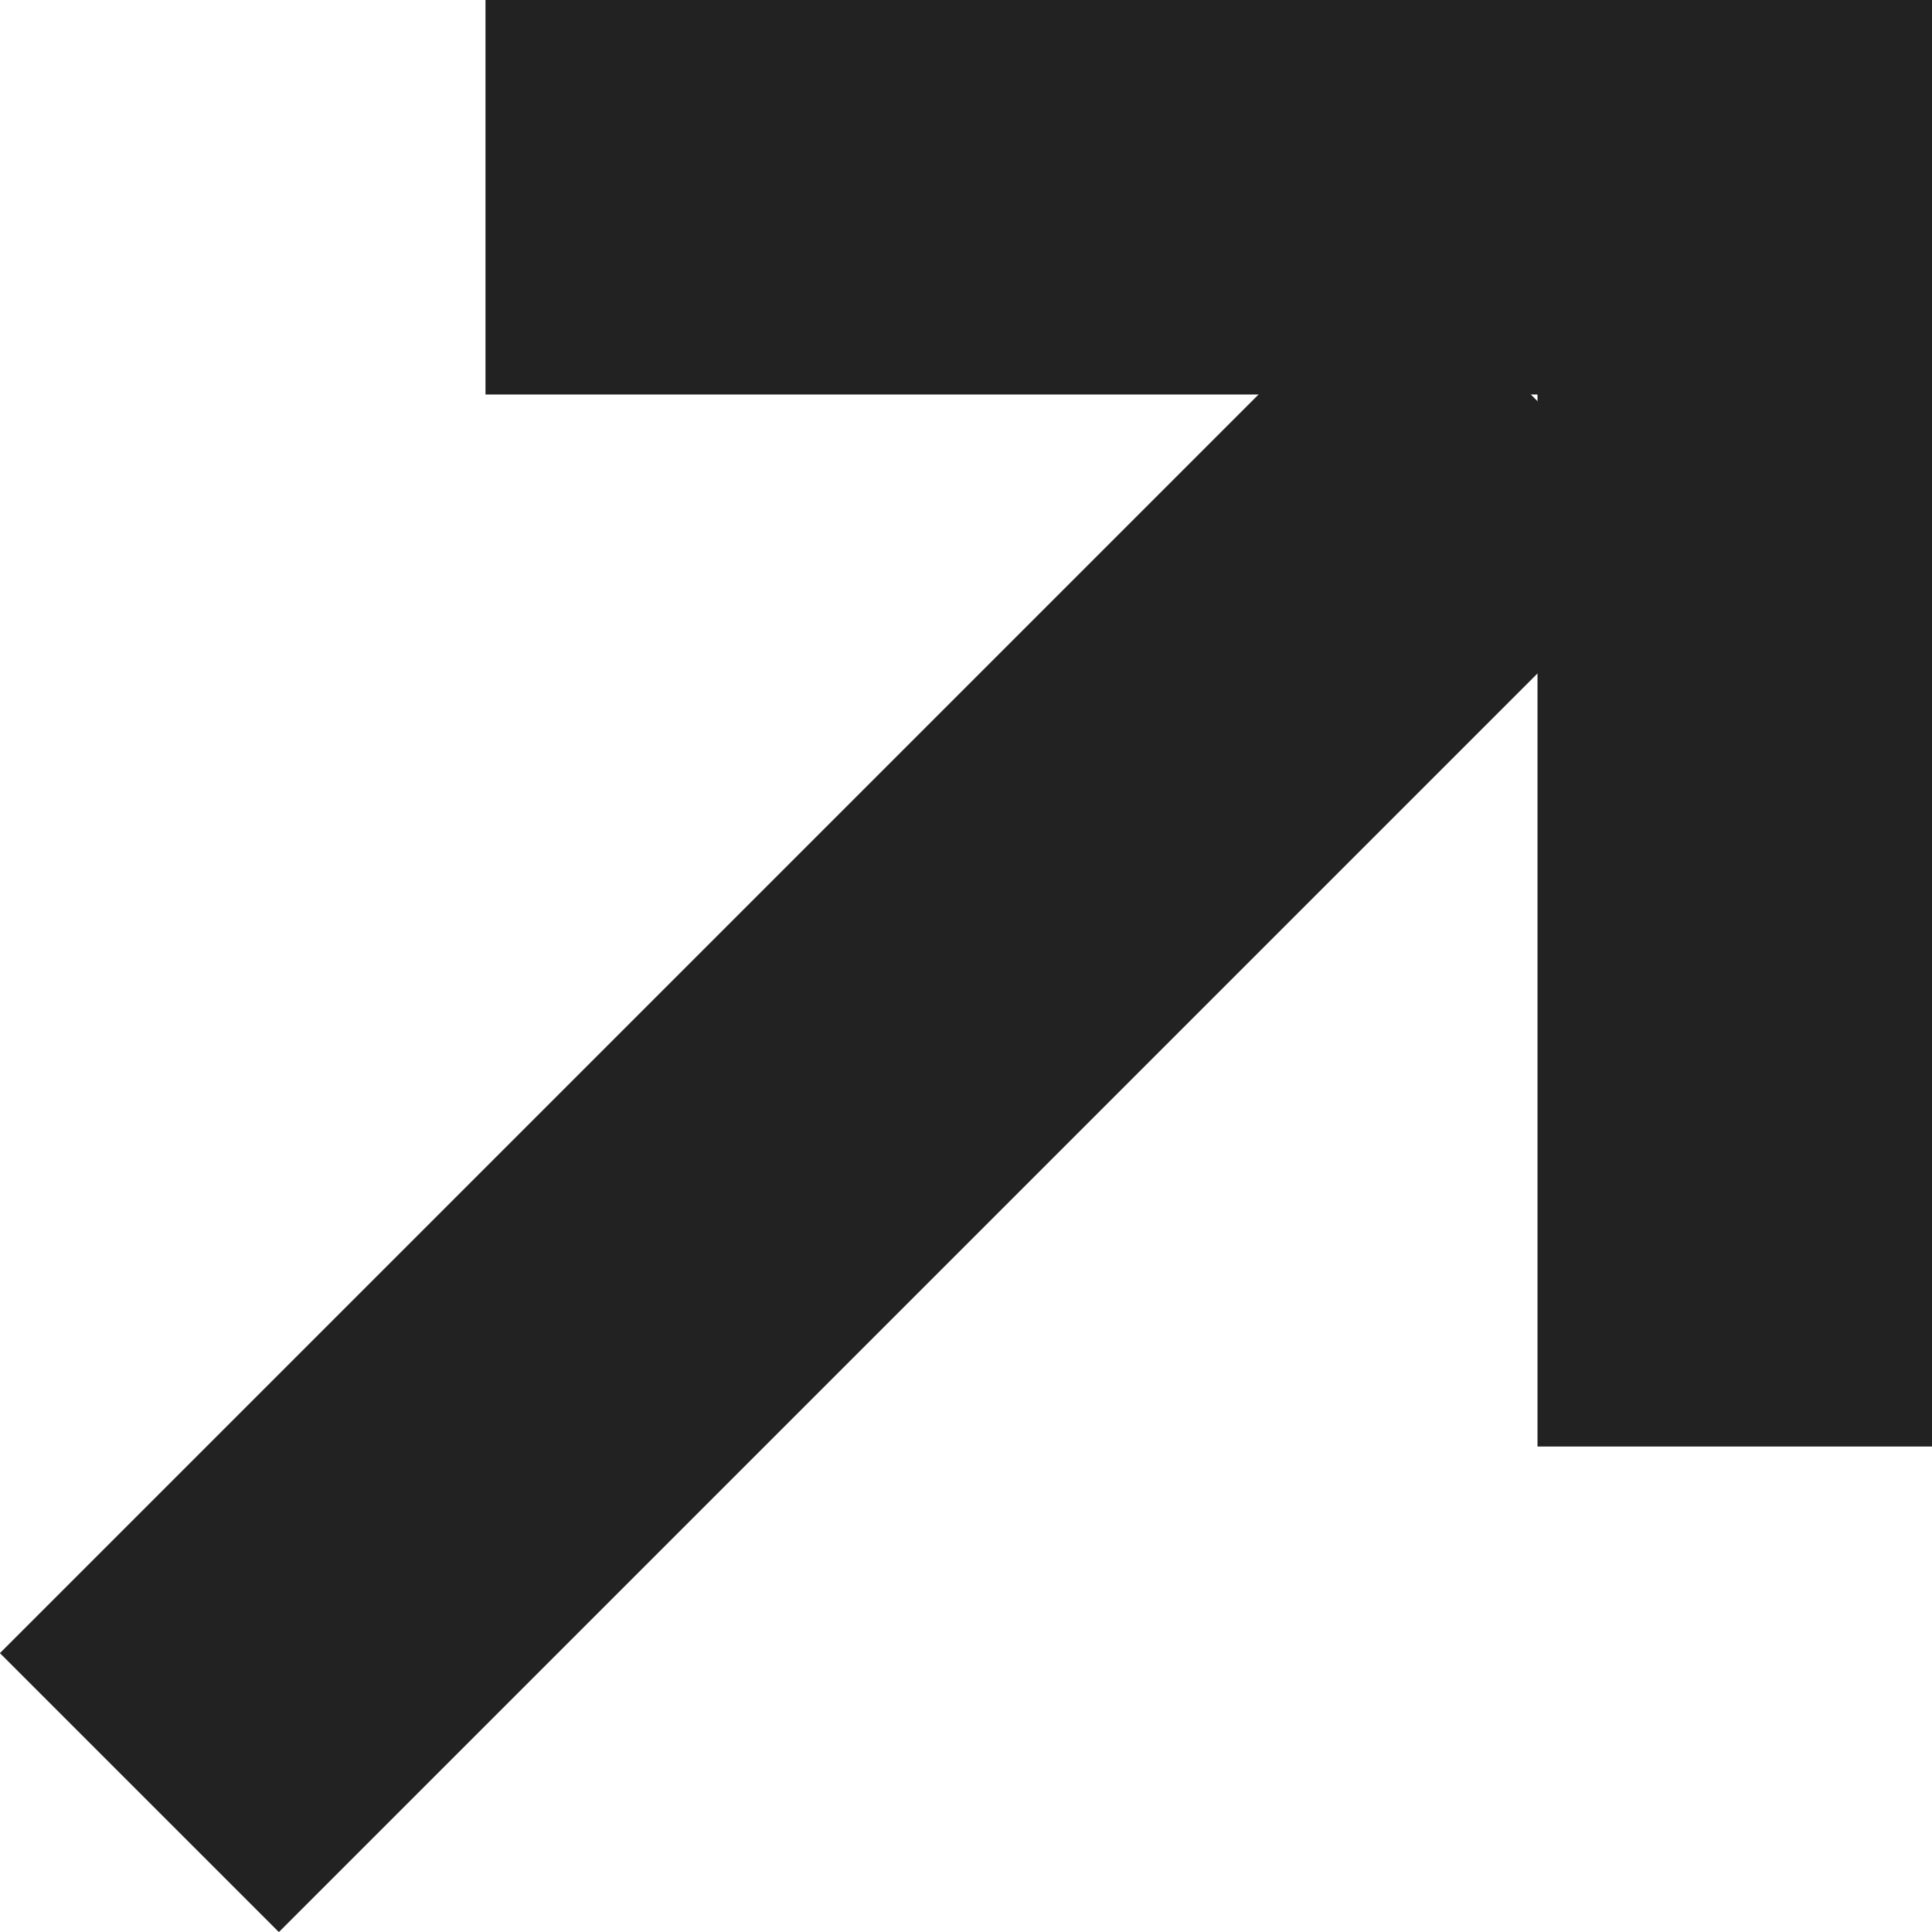 <svg xmlns="http://www.w3.org/2000/svg" width="7.346" height="7.346" viewBox="0 0 7.346 7.346">
  <g id="Gruppe_113" data-name="Gruppe 113" transform="translate(3804.328 6963.932)">
    <line id="Linie_46" data-name="Linie 46" x2="4" transform="translate(-3797.732 -6963.182) rotate(90)" fill="none" stroke="#222" stroke-linecap="square" stroke-width="1.5"/>
    <line id="Linie_47" data-name="Linie 47" x2="4" transform="translate(-3801.732 -6963.182)" fill="none" stroke="#222" stroke-linecap="square" stroke-width="1.5"/>
    <line id="Linie_52" data-name="Linie 52" y2="6" transform="translate(-3799.025 -6961.889) rotate(45)" fill="none" stroke="#222" stroke-linecap="square" stroke-width="1.5"/>
  </g>
</svg>
